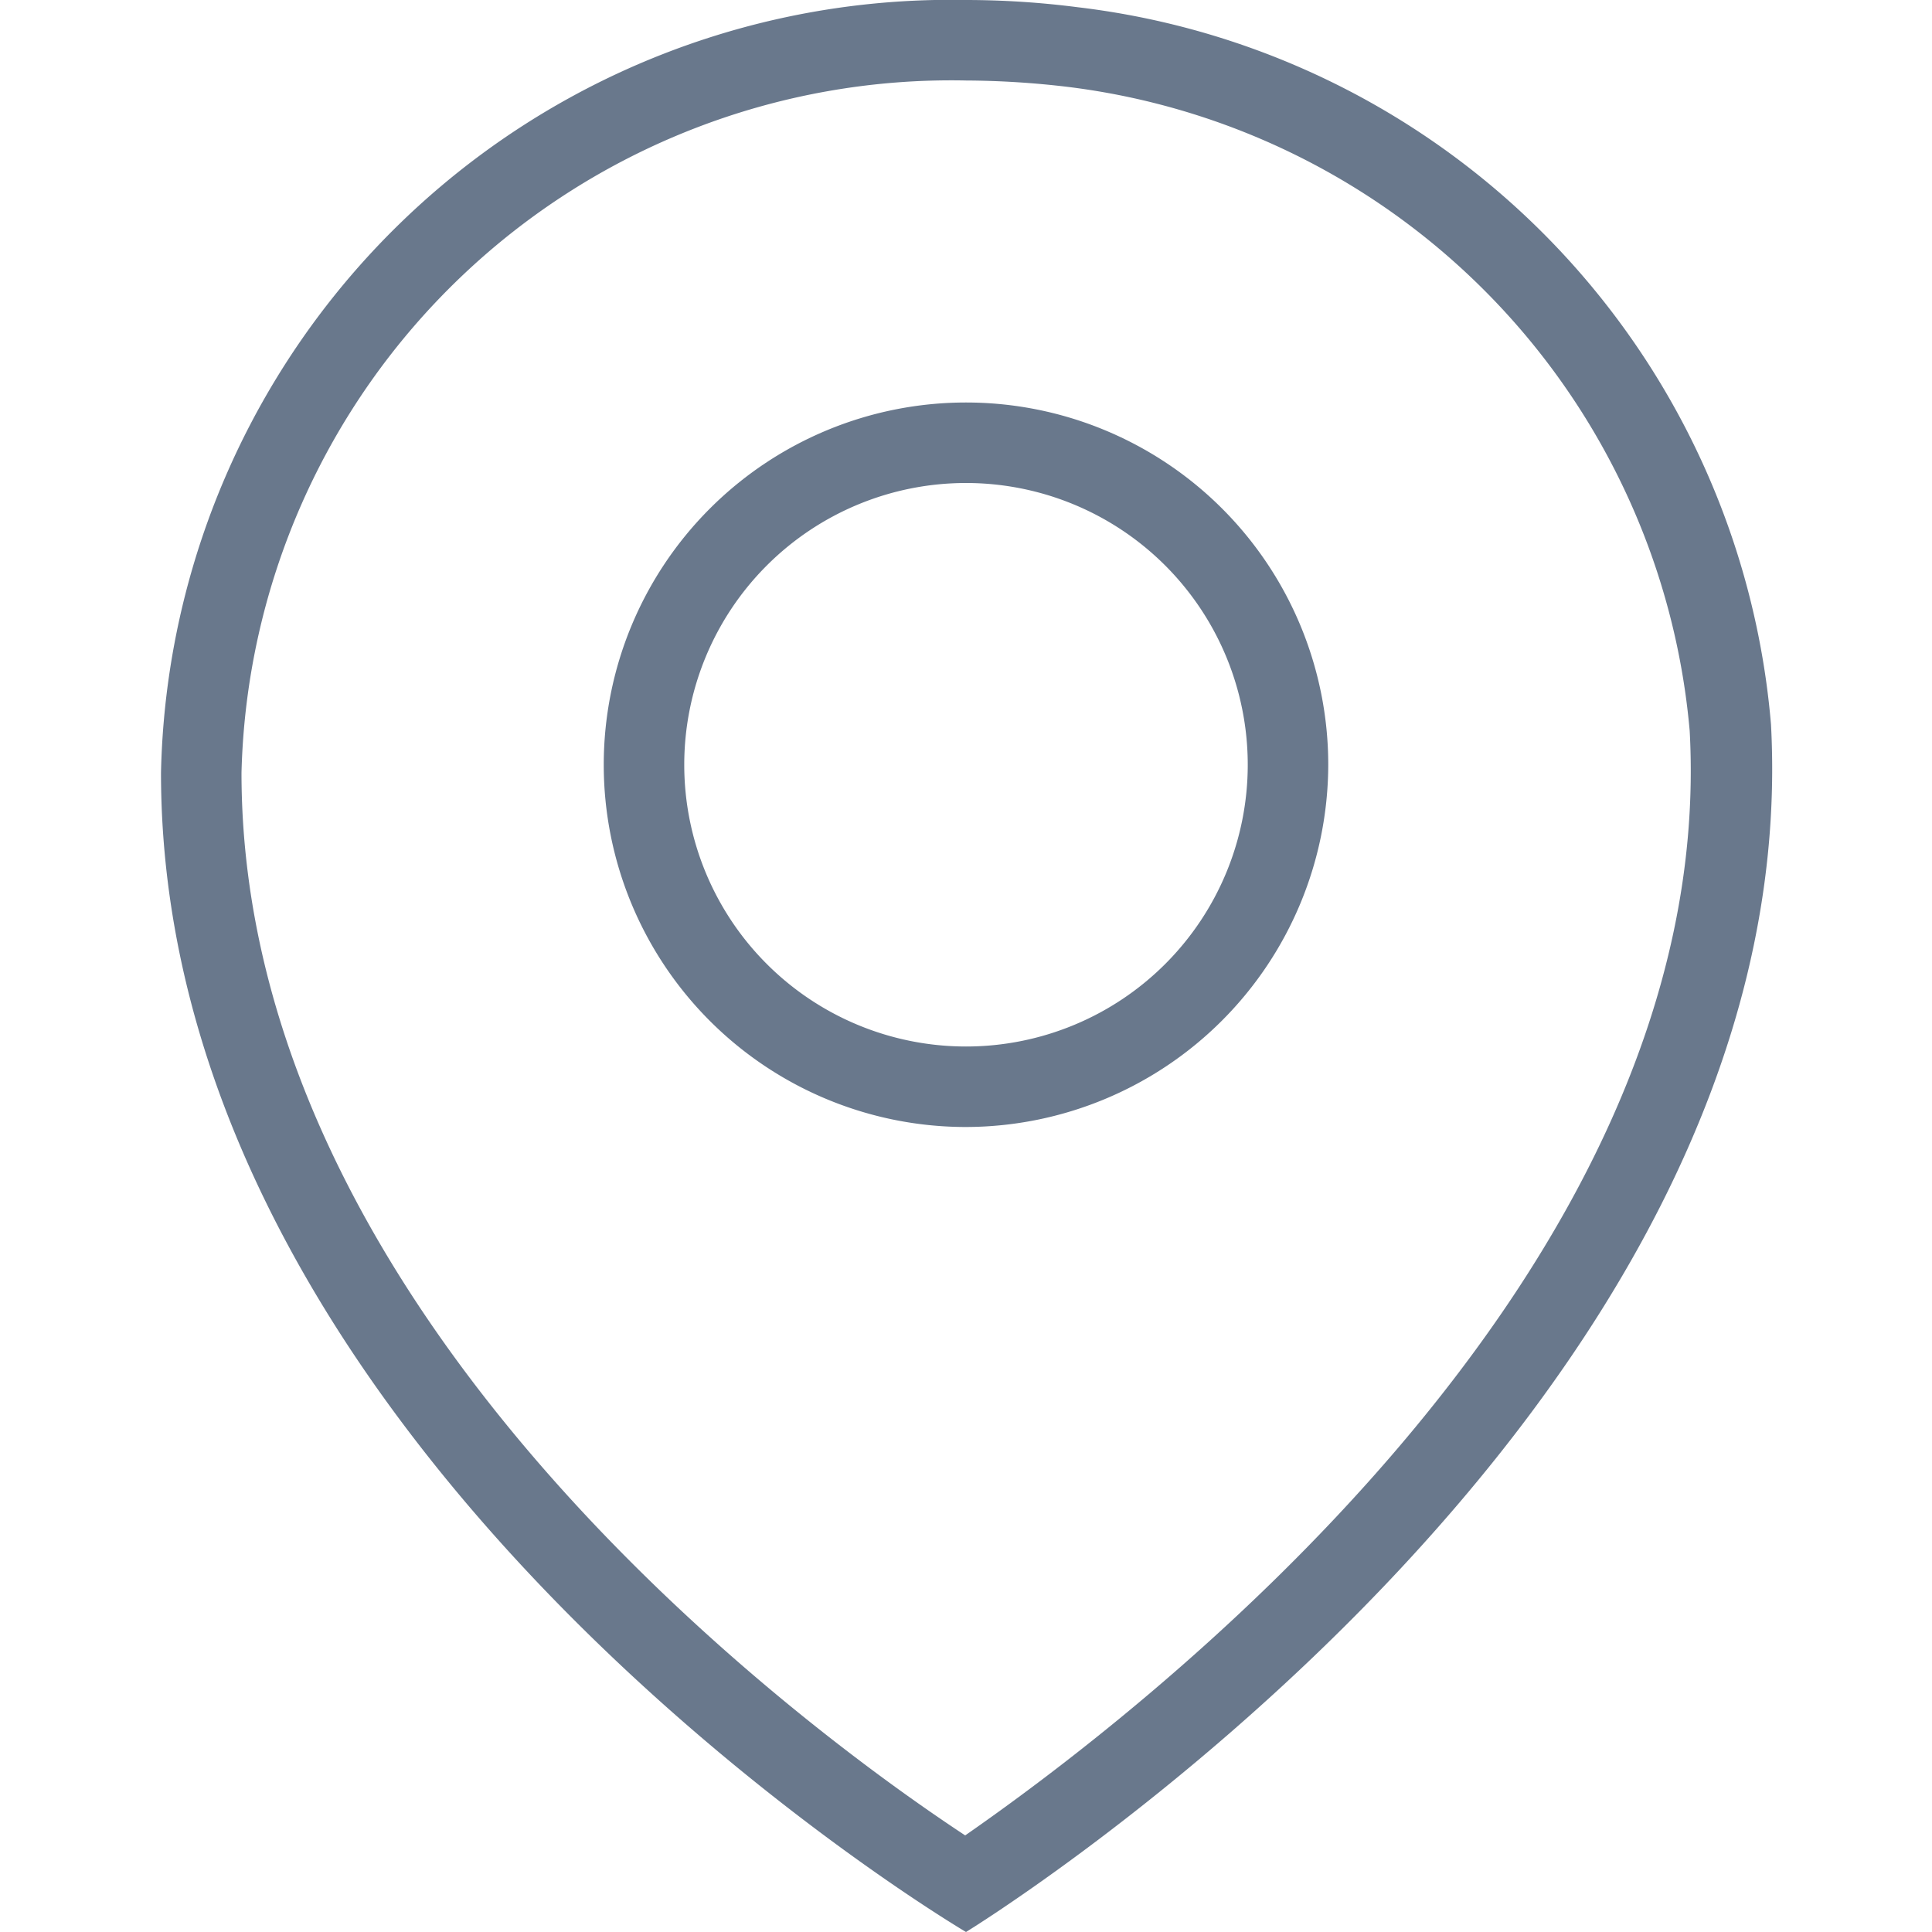 <svg xmlns="http://www.w3.org/2000/svg" viewBox="0 0 24 24"><defs><style>.cls-1{fill:none;opacity:0.25;}</style></defs><title>icon_pin-24</title><g id="Ebene_2" data-name="Ebene 2"><g id="icons"><rect class="cls-1" width="24" height="24"/><path fill="#69788c" d="M12,1h0a11,11,0,0,1,1.27.08,8.84,8.84,0,0,1,7.72,8c.37,6.81-7,12.33-9,13.72C10,21.49,3,16.35,3,9.6A8.82,8.82,0,0,1,12,1m0-1A9.81,9.81,0,0,0,2,9.6C2,18.11,12,24,12,24S22.46,17.6,22,9A9.8,9.8,0,0,0,13.39.09,10.93,10.93,0,0,0,12,0Z"/><path fill="#69788c" d="M12,14a4.5,4.5,0,1,1,4.5-4.5A4.51,4.51,0,0,1,12,14Zm0-8a3.5,3.5,0,1,0,3.5,3.5A3.5,3.5,0,0,0,12,6Z"/></g></g></svg>